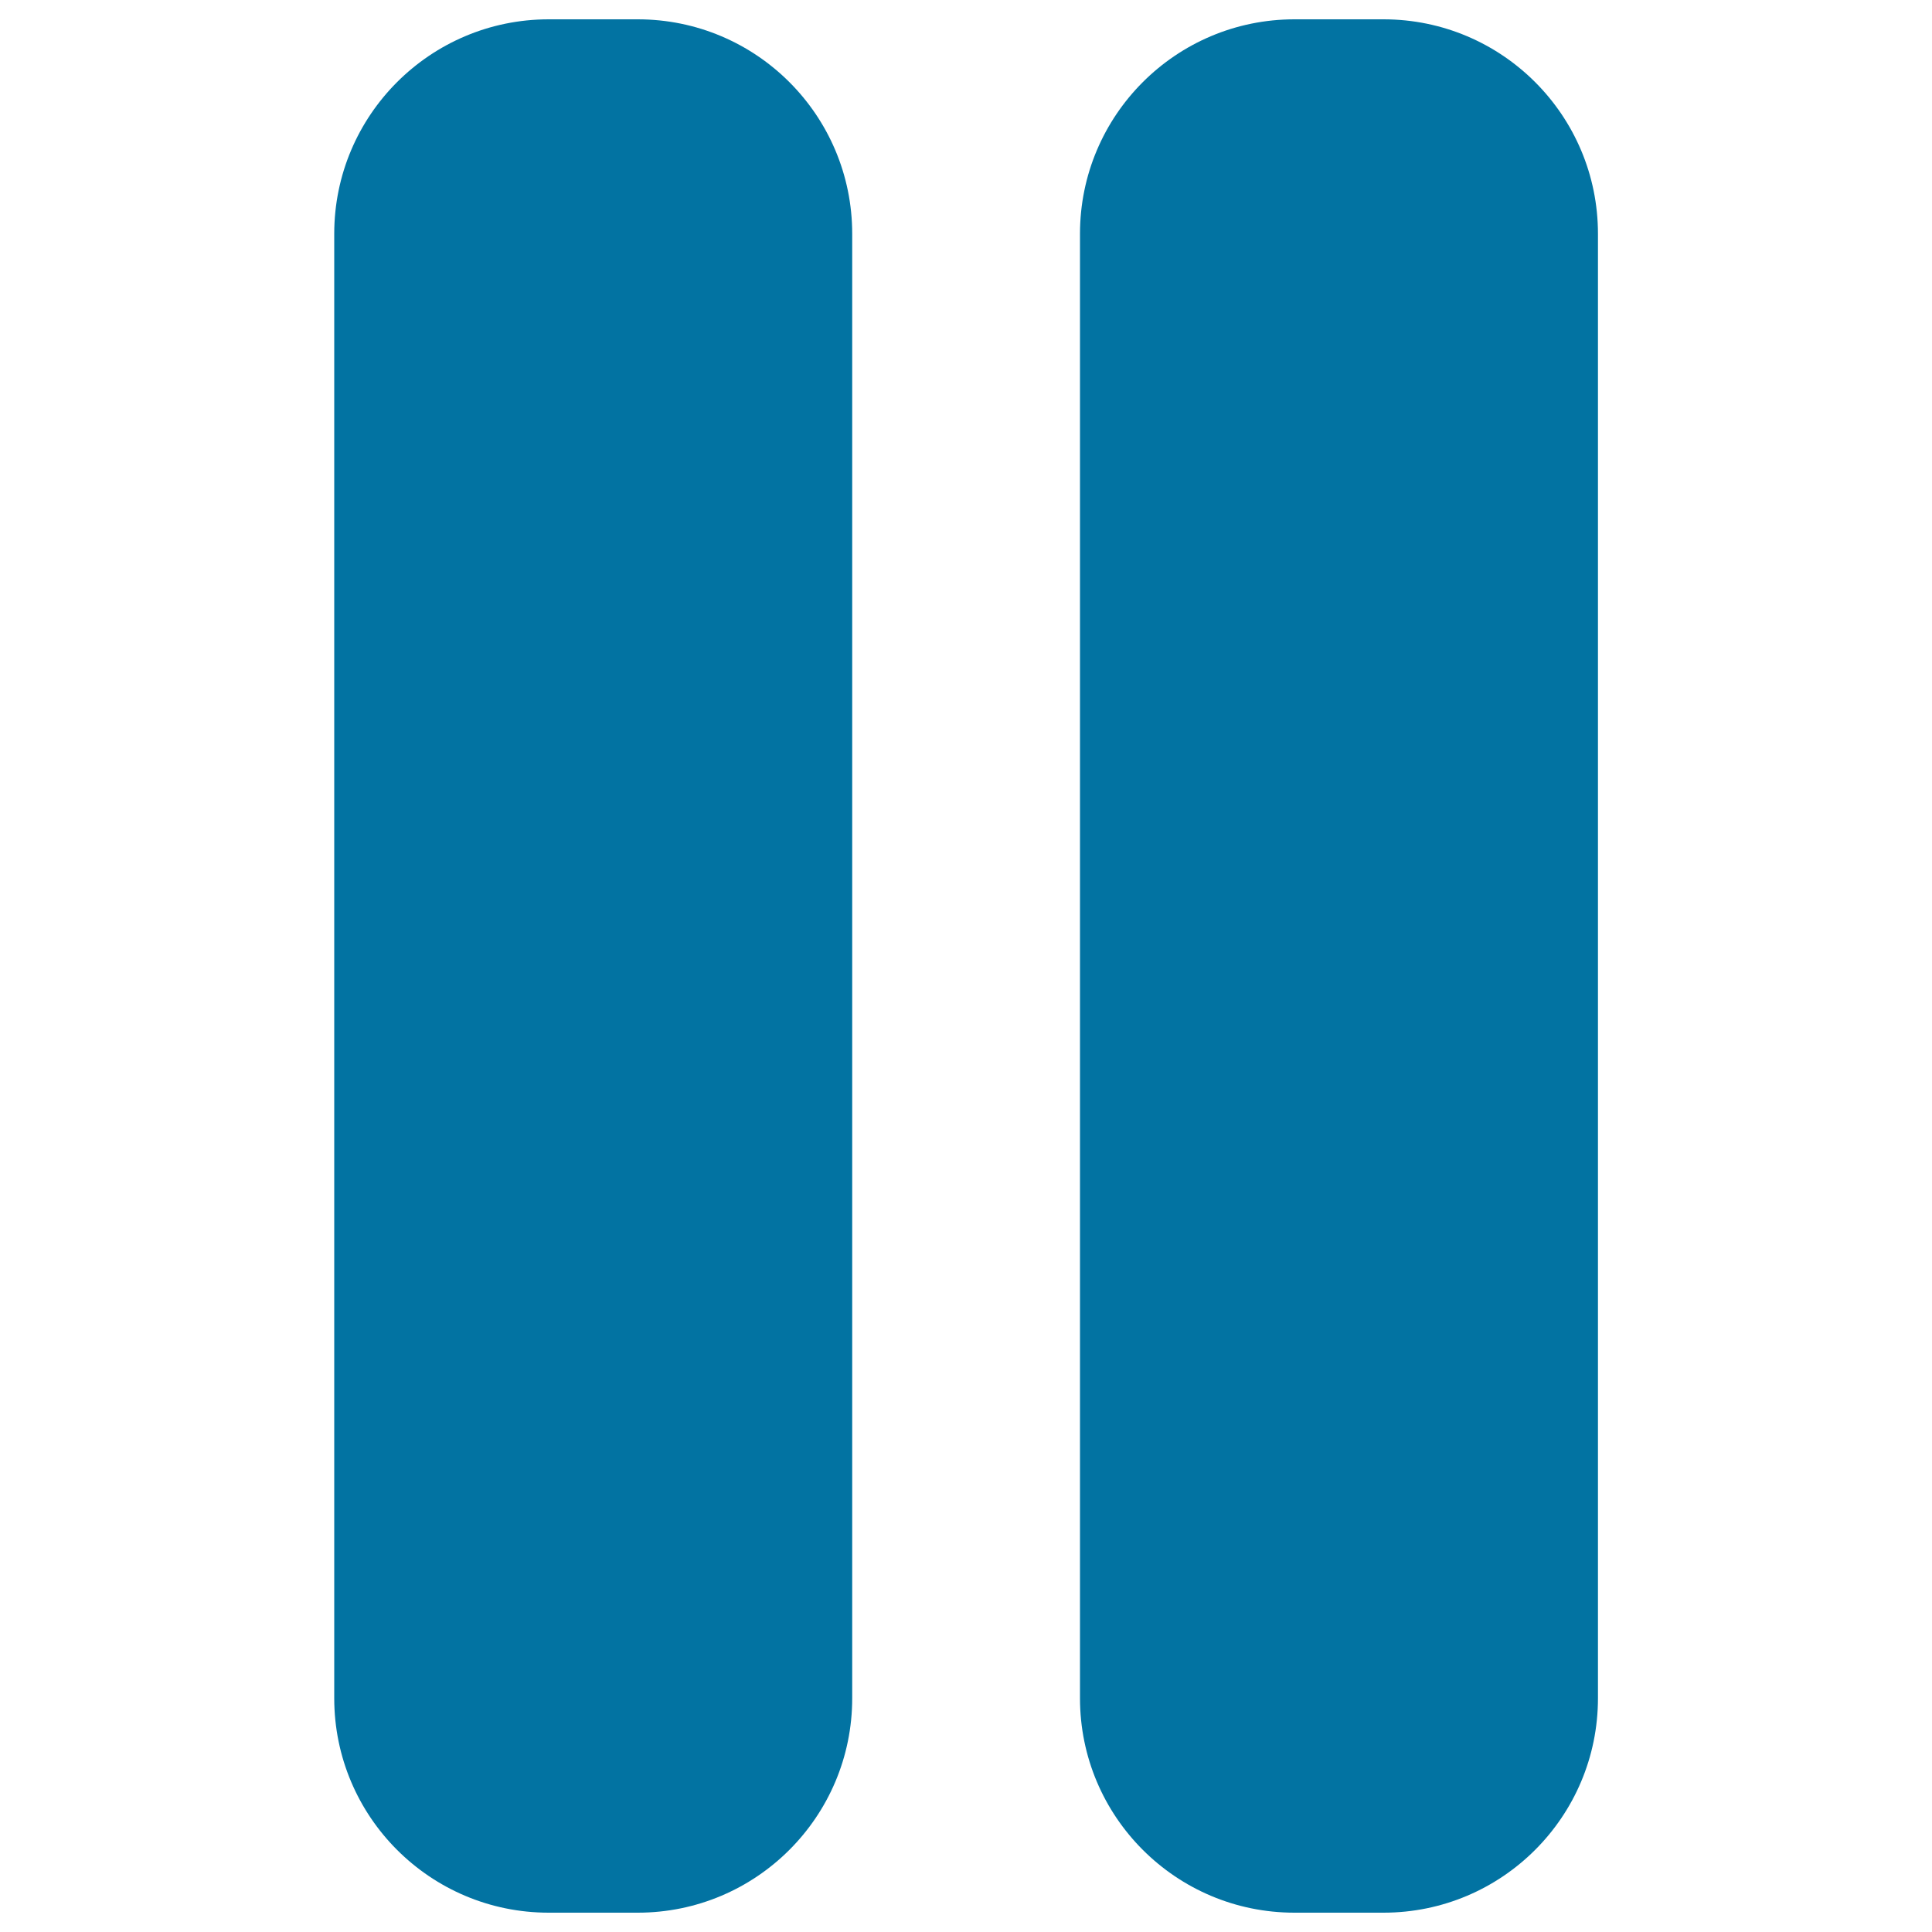 <svg xmlns="http://www.w3.org/2000/svg" viewBox="0 0 1000 1000" style="fill:#0273a2">
<title>Suspend SVG icon</title>
<path d="M330.1,10h-46.1c-61.3,0-111,49.7-111,111V879c0,61.3,49.7,111,111,111h46.1c61.3,0,111-49.7,111-111V121C441.1,59.7,391.4,10,330.1,10z"/><path d="M716.1,10h-46.1c-61.3,0-111,49.7-111,111V879c0,61.3,49.7,111,111,111h46.1c61.3,0,111-49.7,111-111V121C827.1,59.7,777.4,10,716.1,10z"/>
</svg>
